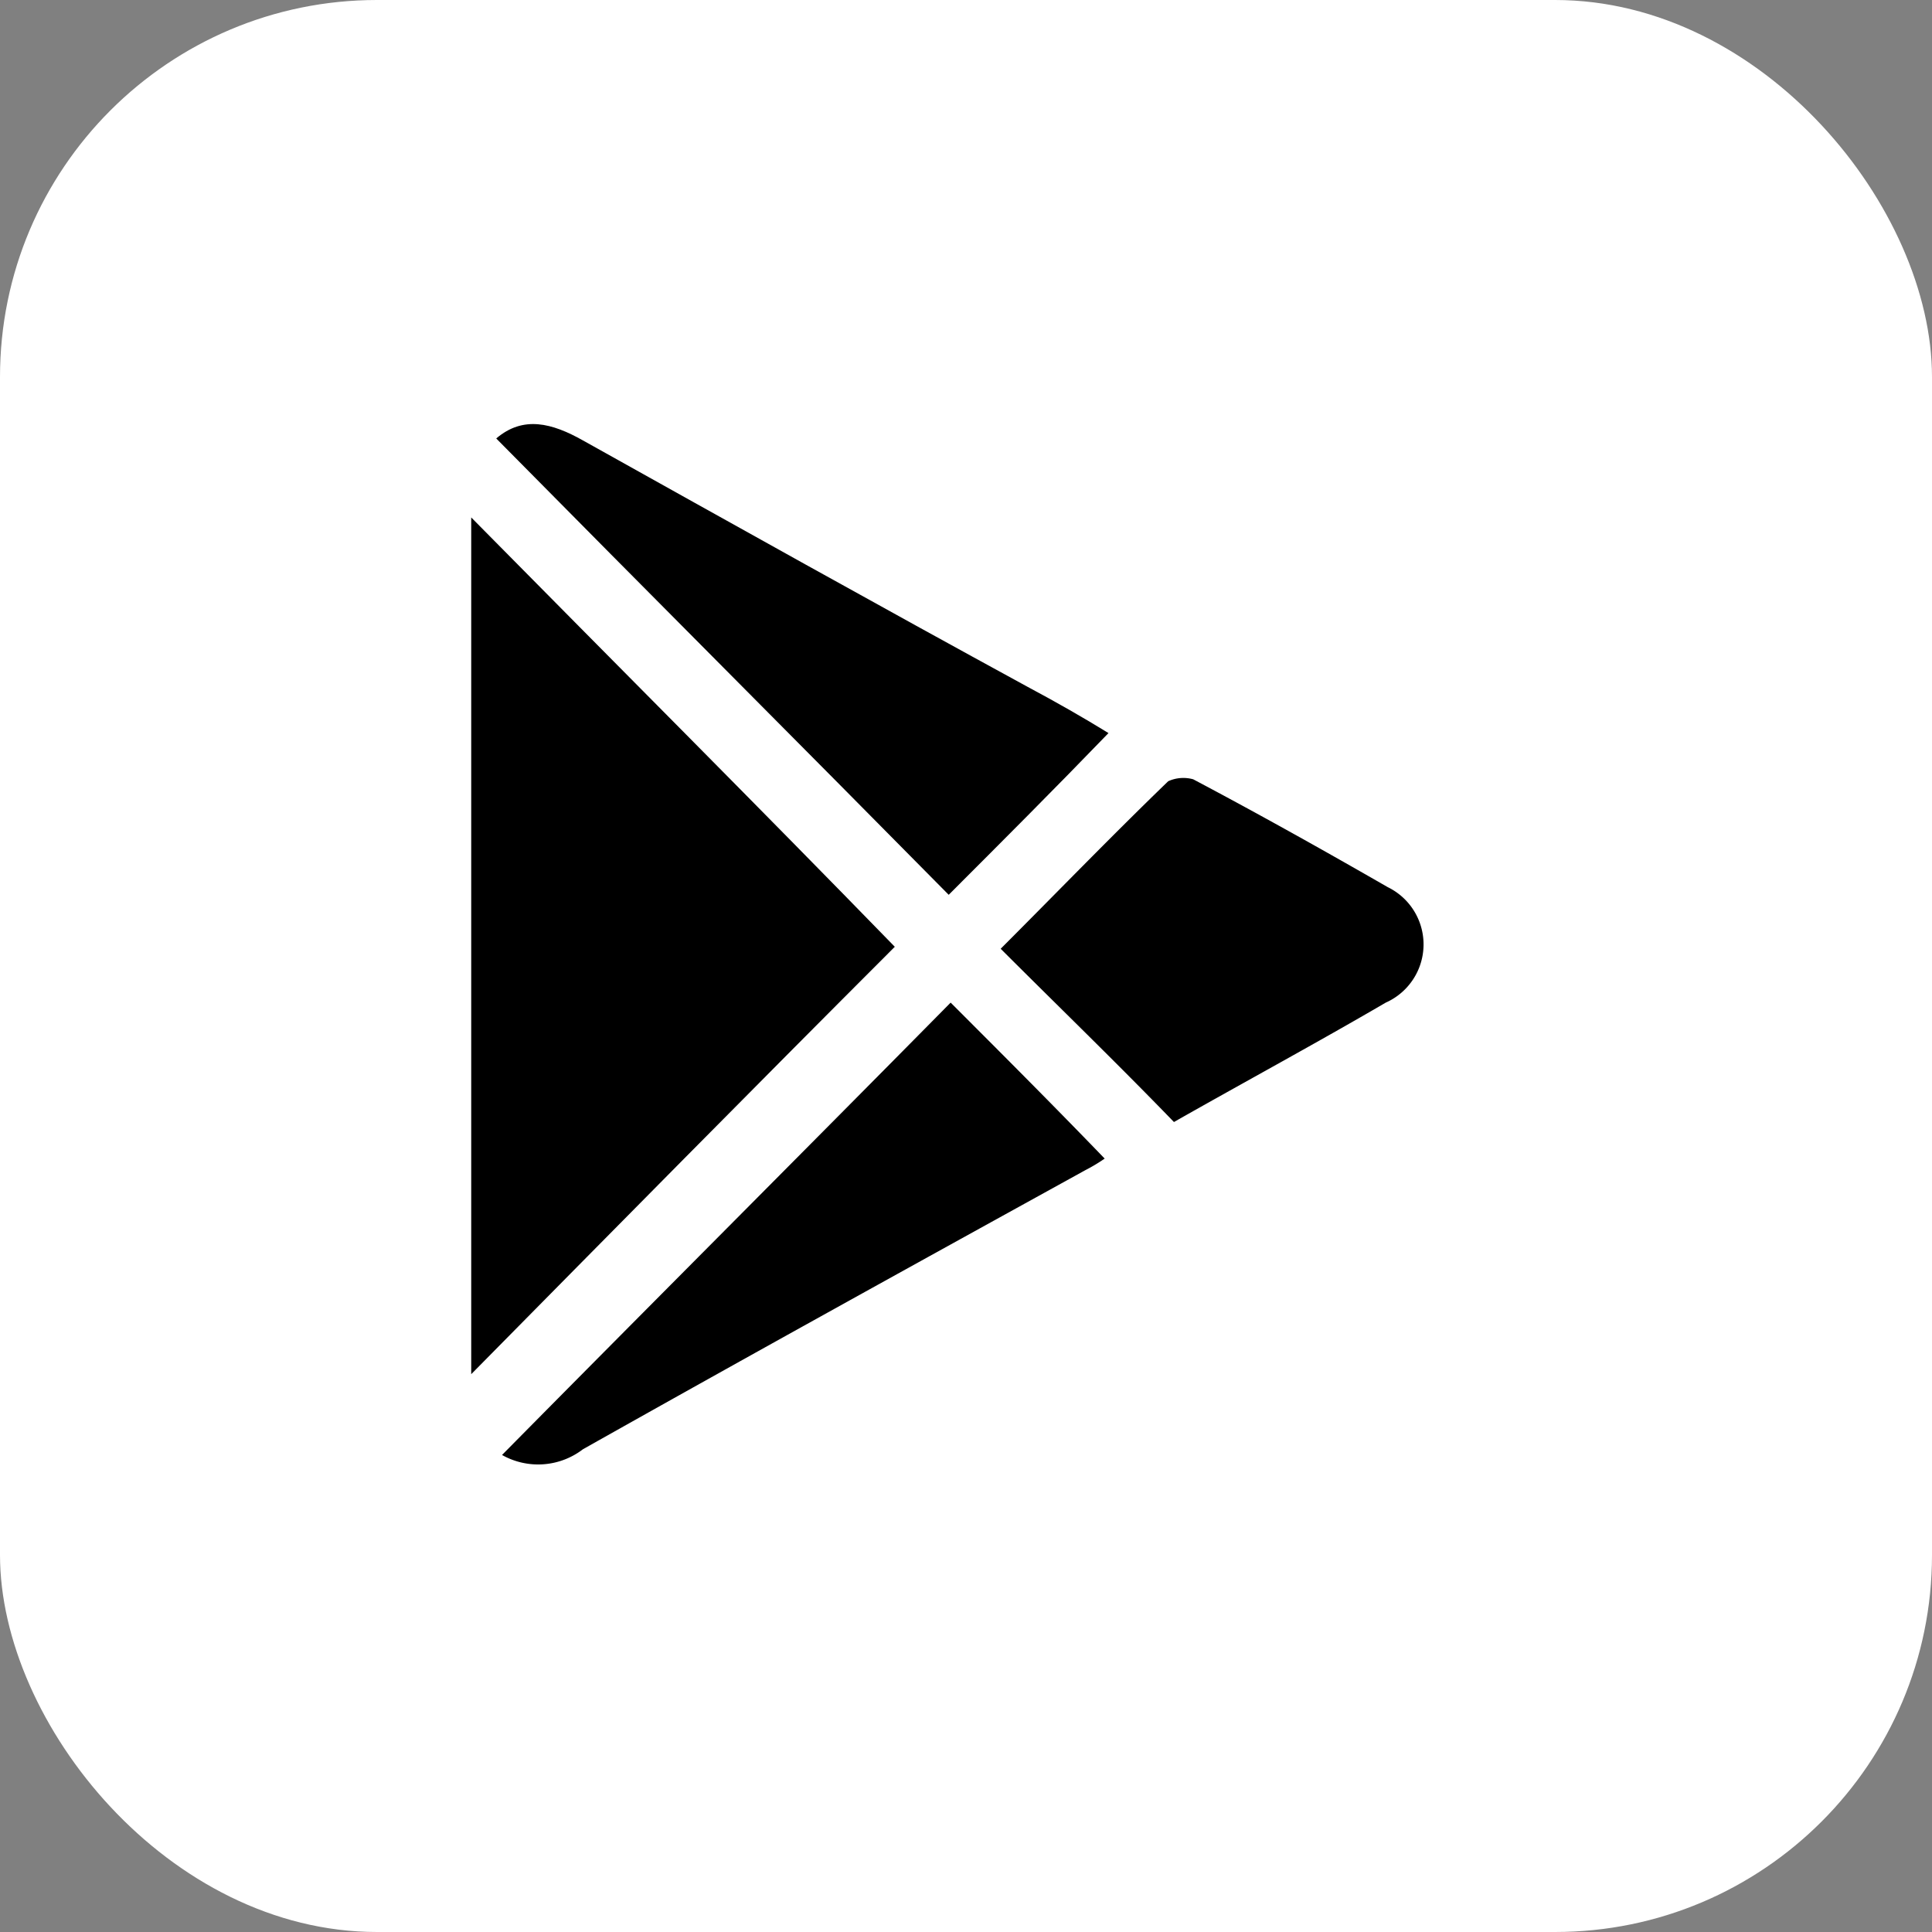 <svg xmlns="http://www.w3.org/2000/svg" width="41" height="41" viewBox="0 0 41 41">
  <rect x="0" y="0" width="41" height="41" fill="#808080" stroke="none"/>
  <g id="Group_16020" data-name="Group 16020" transform="translate(-1055 -74)">
    <rect id="Rectangle_3101" data-name="Rectangle 3101" width="41" height="41" rx="8" transform="translate(1055 74)" fill="#fff"/>
    <g id="Group_16017" data-name="Group 16017" transform="translate(1065 83)">
      <path id="Path_19763" data-name="Path 19763" d="M23.9,23.9c3.064,3.105,6.088,6.129,8.989,9.111-2.983,2.983-5.965,6.006-8.989,9.07C23.9,36.076,23.9,30.07,23.9,23.9Z" transform="translate(-23.9 -21.919)"/>
      <path id="Path_19764" data-name="Path 19764" d="M25.2,19.357c.572-.49,1.185-.327,1.839.041,3.146,1.757,6.292,3.514,9.438,5.23q.919.49,1.716.981c-1.144,1.185-2.288,2.329-3.391,3.432C31.656,25.854,28.428,22.626,25.2,19.357Z" transform="translate(-24.669 -19.052)"/>
      <path id="Path_19765" data-name="Path 19765" d="M35.02,49.1c1.062,1.062,2.165,2.165,3.269,3.31a3.592,3.592,0,0,1-.409.245c-3.555,1.961-7.109,3.922-10.664,5.924A1.561,1.561,0,0,1,25.5,58.7C28.687,55.474,31.874,52.287,35.02,49.1Z" transform="translate(-24.846 -36.823)"/>
      <path id="Path_19766" data-name="Path 19766" d="M55.077,44.734c-1.226-1.267-2.451-2.451-3.677-3.677,1.144-1.144,2.329-2.37,3.555-3.555a.777.777,0,0,1,.531-.041c1.389.735,2.778,1.512,4.127,2.288a1.352,1.352,0,0,1-.041,2.451C58.1,43.059,56.589,43.876,55.077,44.734Z" transform="translate(-40.164 -29.923)"/>
    </g>
  </g>
</svg>
